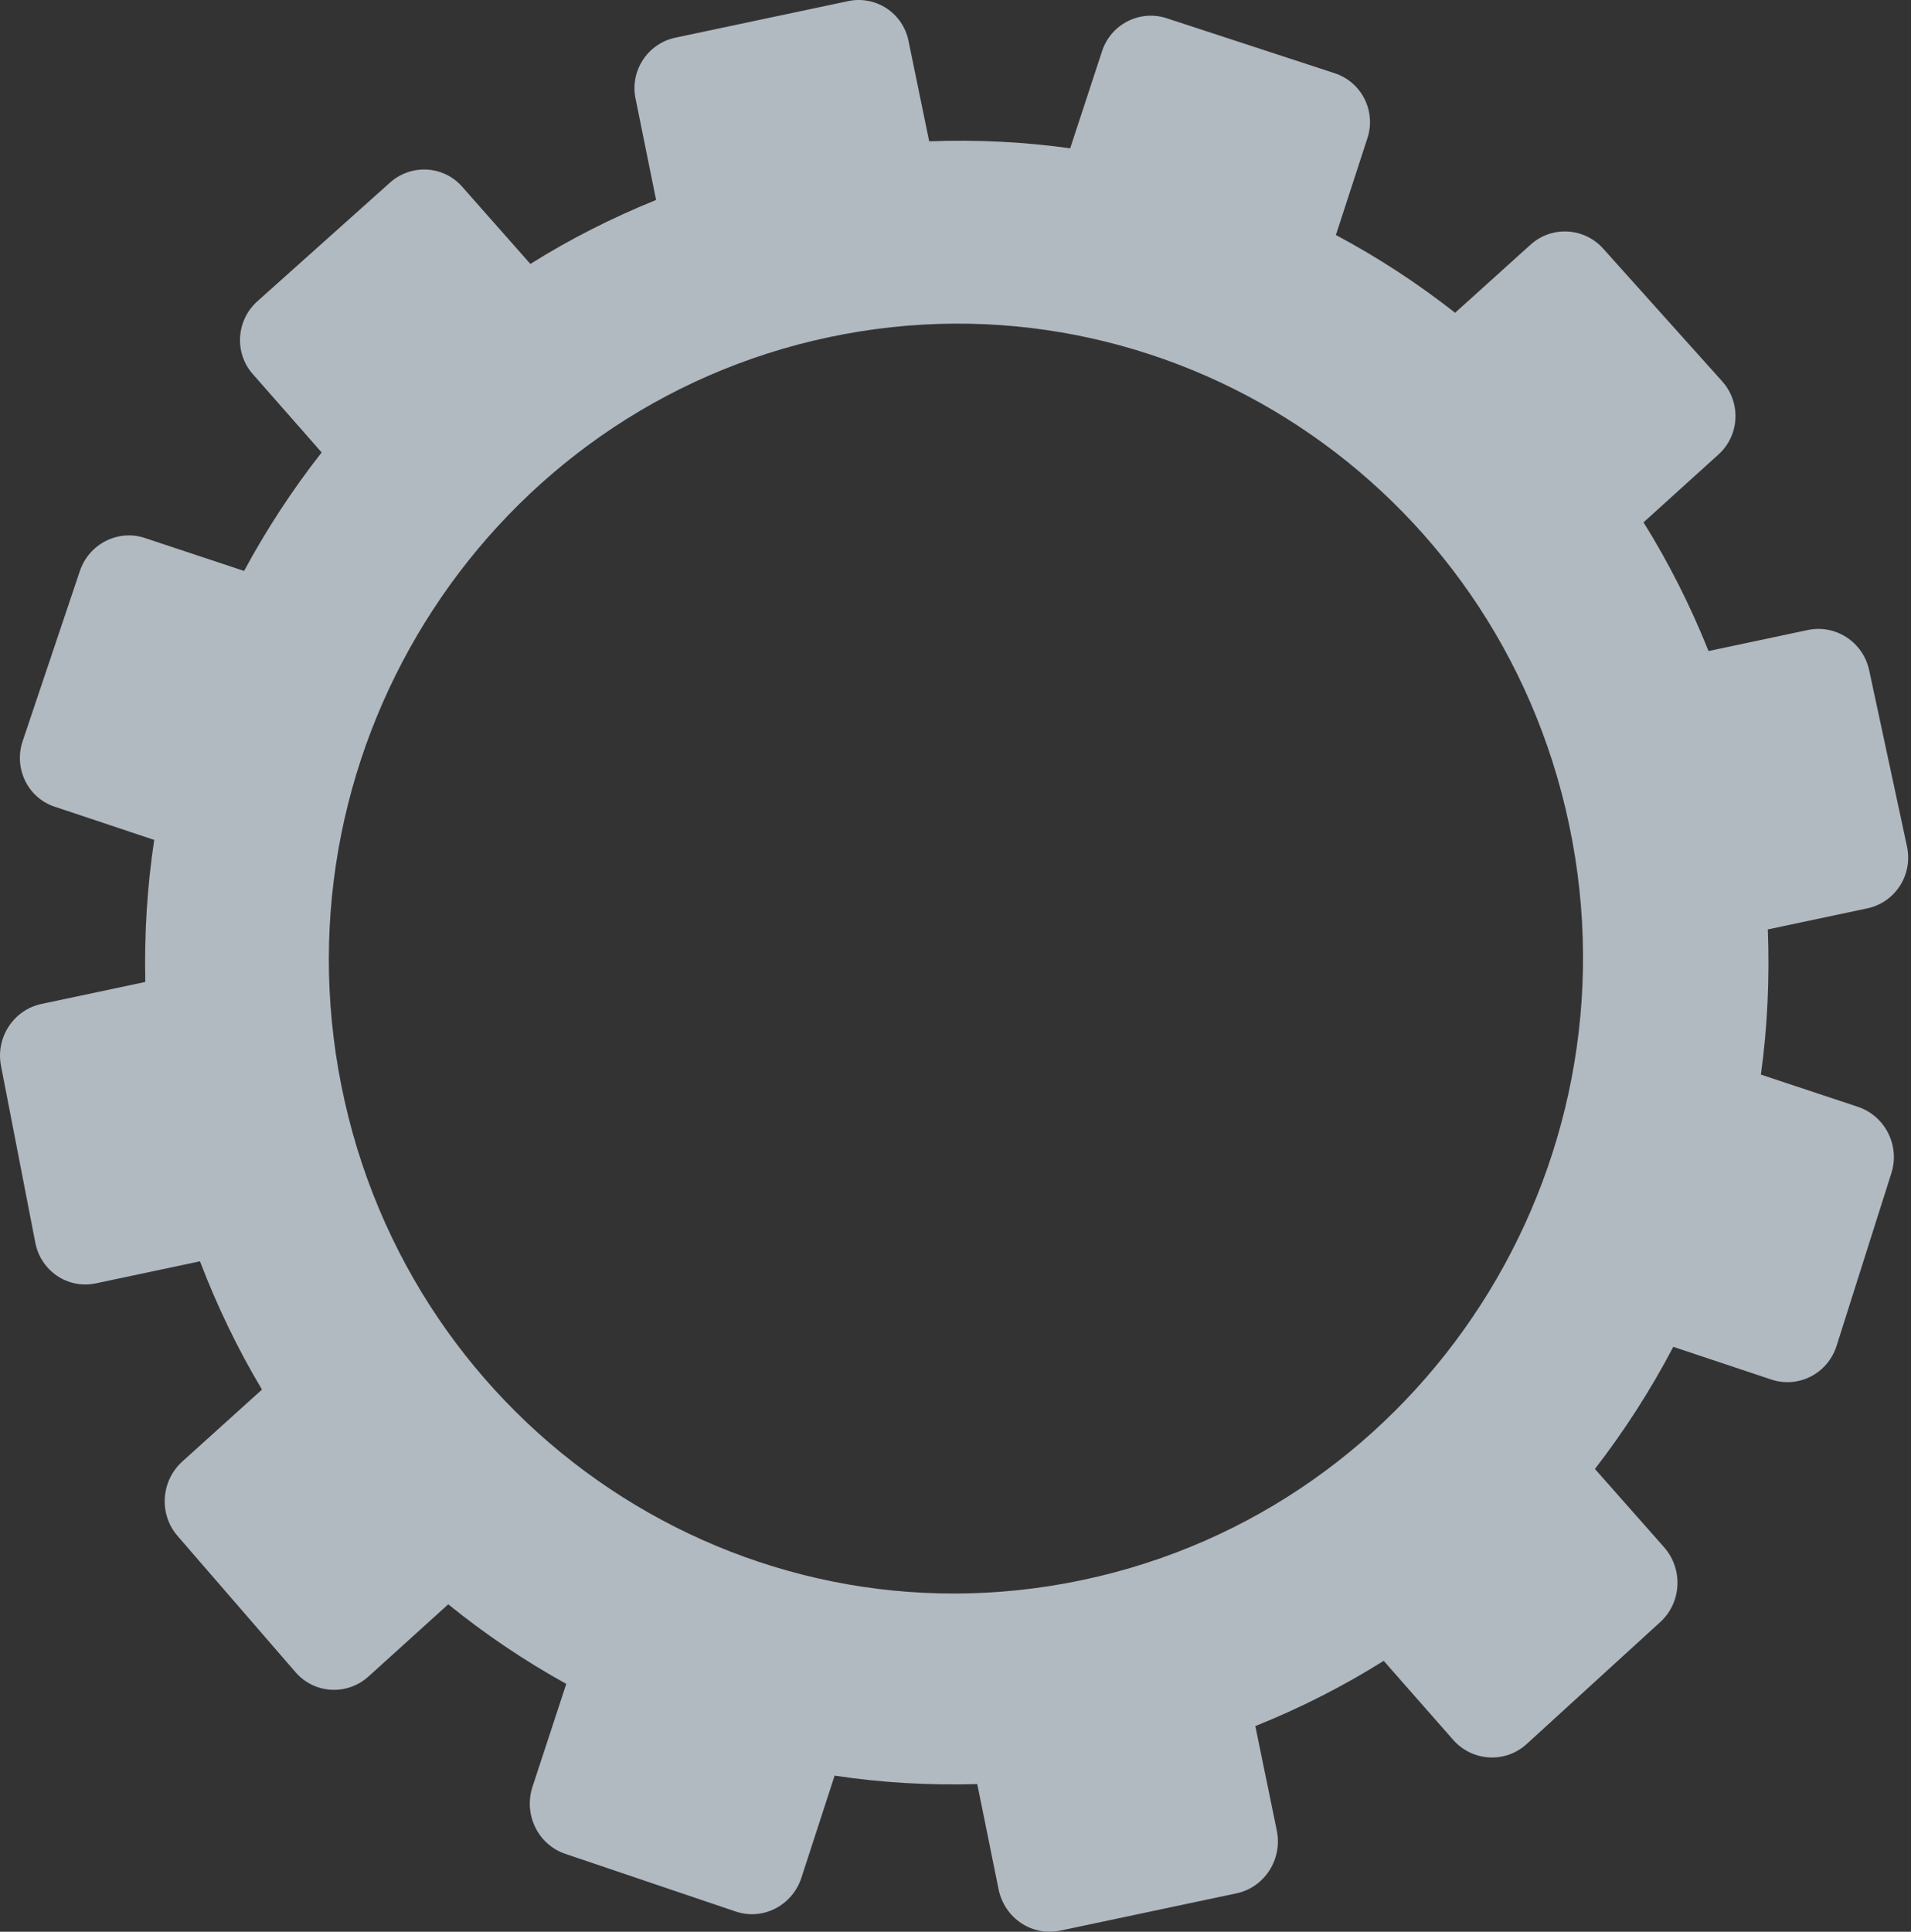 <?xml version="1.0" encoding="UTF-8"?> <svg xmlns="http://www.w3.org/2000/svg" width="281" height="284" viewBox="0 0 281 284" fill="none"><rect x="0" y="0" width="281" height="284" fill="#333333" stroke="none"/> <g opacity="0.7"> <path d="M93.447 14.471L96.473 29.397C89.986 32.022 83.798 35.16 77.989 38.804L67.939 27.428C65.197 24.324 60.452 24.066 57.338 26.853L37.85 44.289C34.73 47.08 34.419 51.868 37.158 54.983L47.296 66.516C43.014 71.982 39.193 77.81 35.893 83.937L21.296 79.092C17.361 77.785 13.082 79.96 11.742 83.952L3.331 108.958C1.984 112.964 4.086 117.28 8.03 118.596L22.677 123.482C21.641 130.315 21.211 137.297 21.365 144.364L6.104 147.594C2.007 148.46 -0.663 152.527 0.144 156.679L5.192 182.698C6.001 186.867 9.989 189.545 14.098 188.675L29.406 185.434C31.932 192.049 34.975 198.358 38.524 204.291L26.813 214.859C23.655 217.709 23.337 222.61 26.104 225.806L43.444 245.83C46.221 249.039 51.039 249.319 54.201 246.458L65.912 235.86C71.347 240.266 77.154 244.175 83.265 247.56L78.302 262.676C76.96 266.77 79.112 271.186 83.114 272.542L108.165 281.02C112.176 282.378 116.511 280.152 117.845 276.048L122.726 261.047C129.587 262.088 136.603 262.492 143.699 262.287L146.835 277.755C147.695 281.989 151.75 284.712 155.896 283.836L181.817 278.351C185.962 277.474 188.615 273.33 187.743 269.098L184.588 253.763C191.223 251.1 197.536 247.895 203.465 244.169L213.662 255.769C216.493 258.99 221.341 259.273 224.486 256.401L244.139 238.46C247.278 235.594 247.522 230.67 244.687 227.461L234.524 215.958C238.882 210.328 242.734 204.318 246.05 198.007L260.436 202.808C264.457 204.149 268.765 201.935 270.055 197.867L278.117 172.467C279.403 168.413 277.192 164.047 273.179 162.714L258.93 157.984C259.896 150.991 260.224 143.851 259.946 136.641L274.585 133.542C278.694 132.672 281.304 128.599 280.411 124.447L274.85 98.536C273.964 94.403 269.921 91.754 265.825 92.623L251.23 95.712C248.562 89.058 245.373 82.724 241.671 76.793L252.7 66.81C255.801 64.003 256.042 59.192 253.238 56.064L235.732 36.545C232.938 33.43 228.164 33.17 225.065 35.965L213.965 45.981C208.459 41.664 202.597 37.833 196.436 34.549L201.077 20.291C202.367 16.322 200.209 12.059 196.255 10.764L171.551 2.681C167.605 1.39 163.354 3.551 162.055 7.511L157.362 21.805C150.574 20.851 143.64 20.51 136.63 20.776L133.585 5.978C132.747 1.907 128.776 -0.696 124.713 0.164L99.306 5.54C95.243 6.398 92.619 10.396 93.447 14.471ZM50.18 159.532C40.176 109.174 72.309 60.066 121.9 49.571C171.491 39.076 220.195 71.076 230.743 121.317C241.355 171.864 209.362 221.666 159.228 232.277C109.093 242.887 60.245 210.194 50.18 159.532Z" fill="#E7F2FD"></path> </g> </svg> 